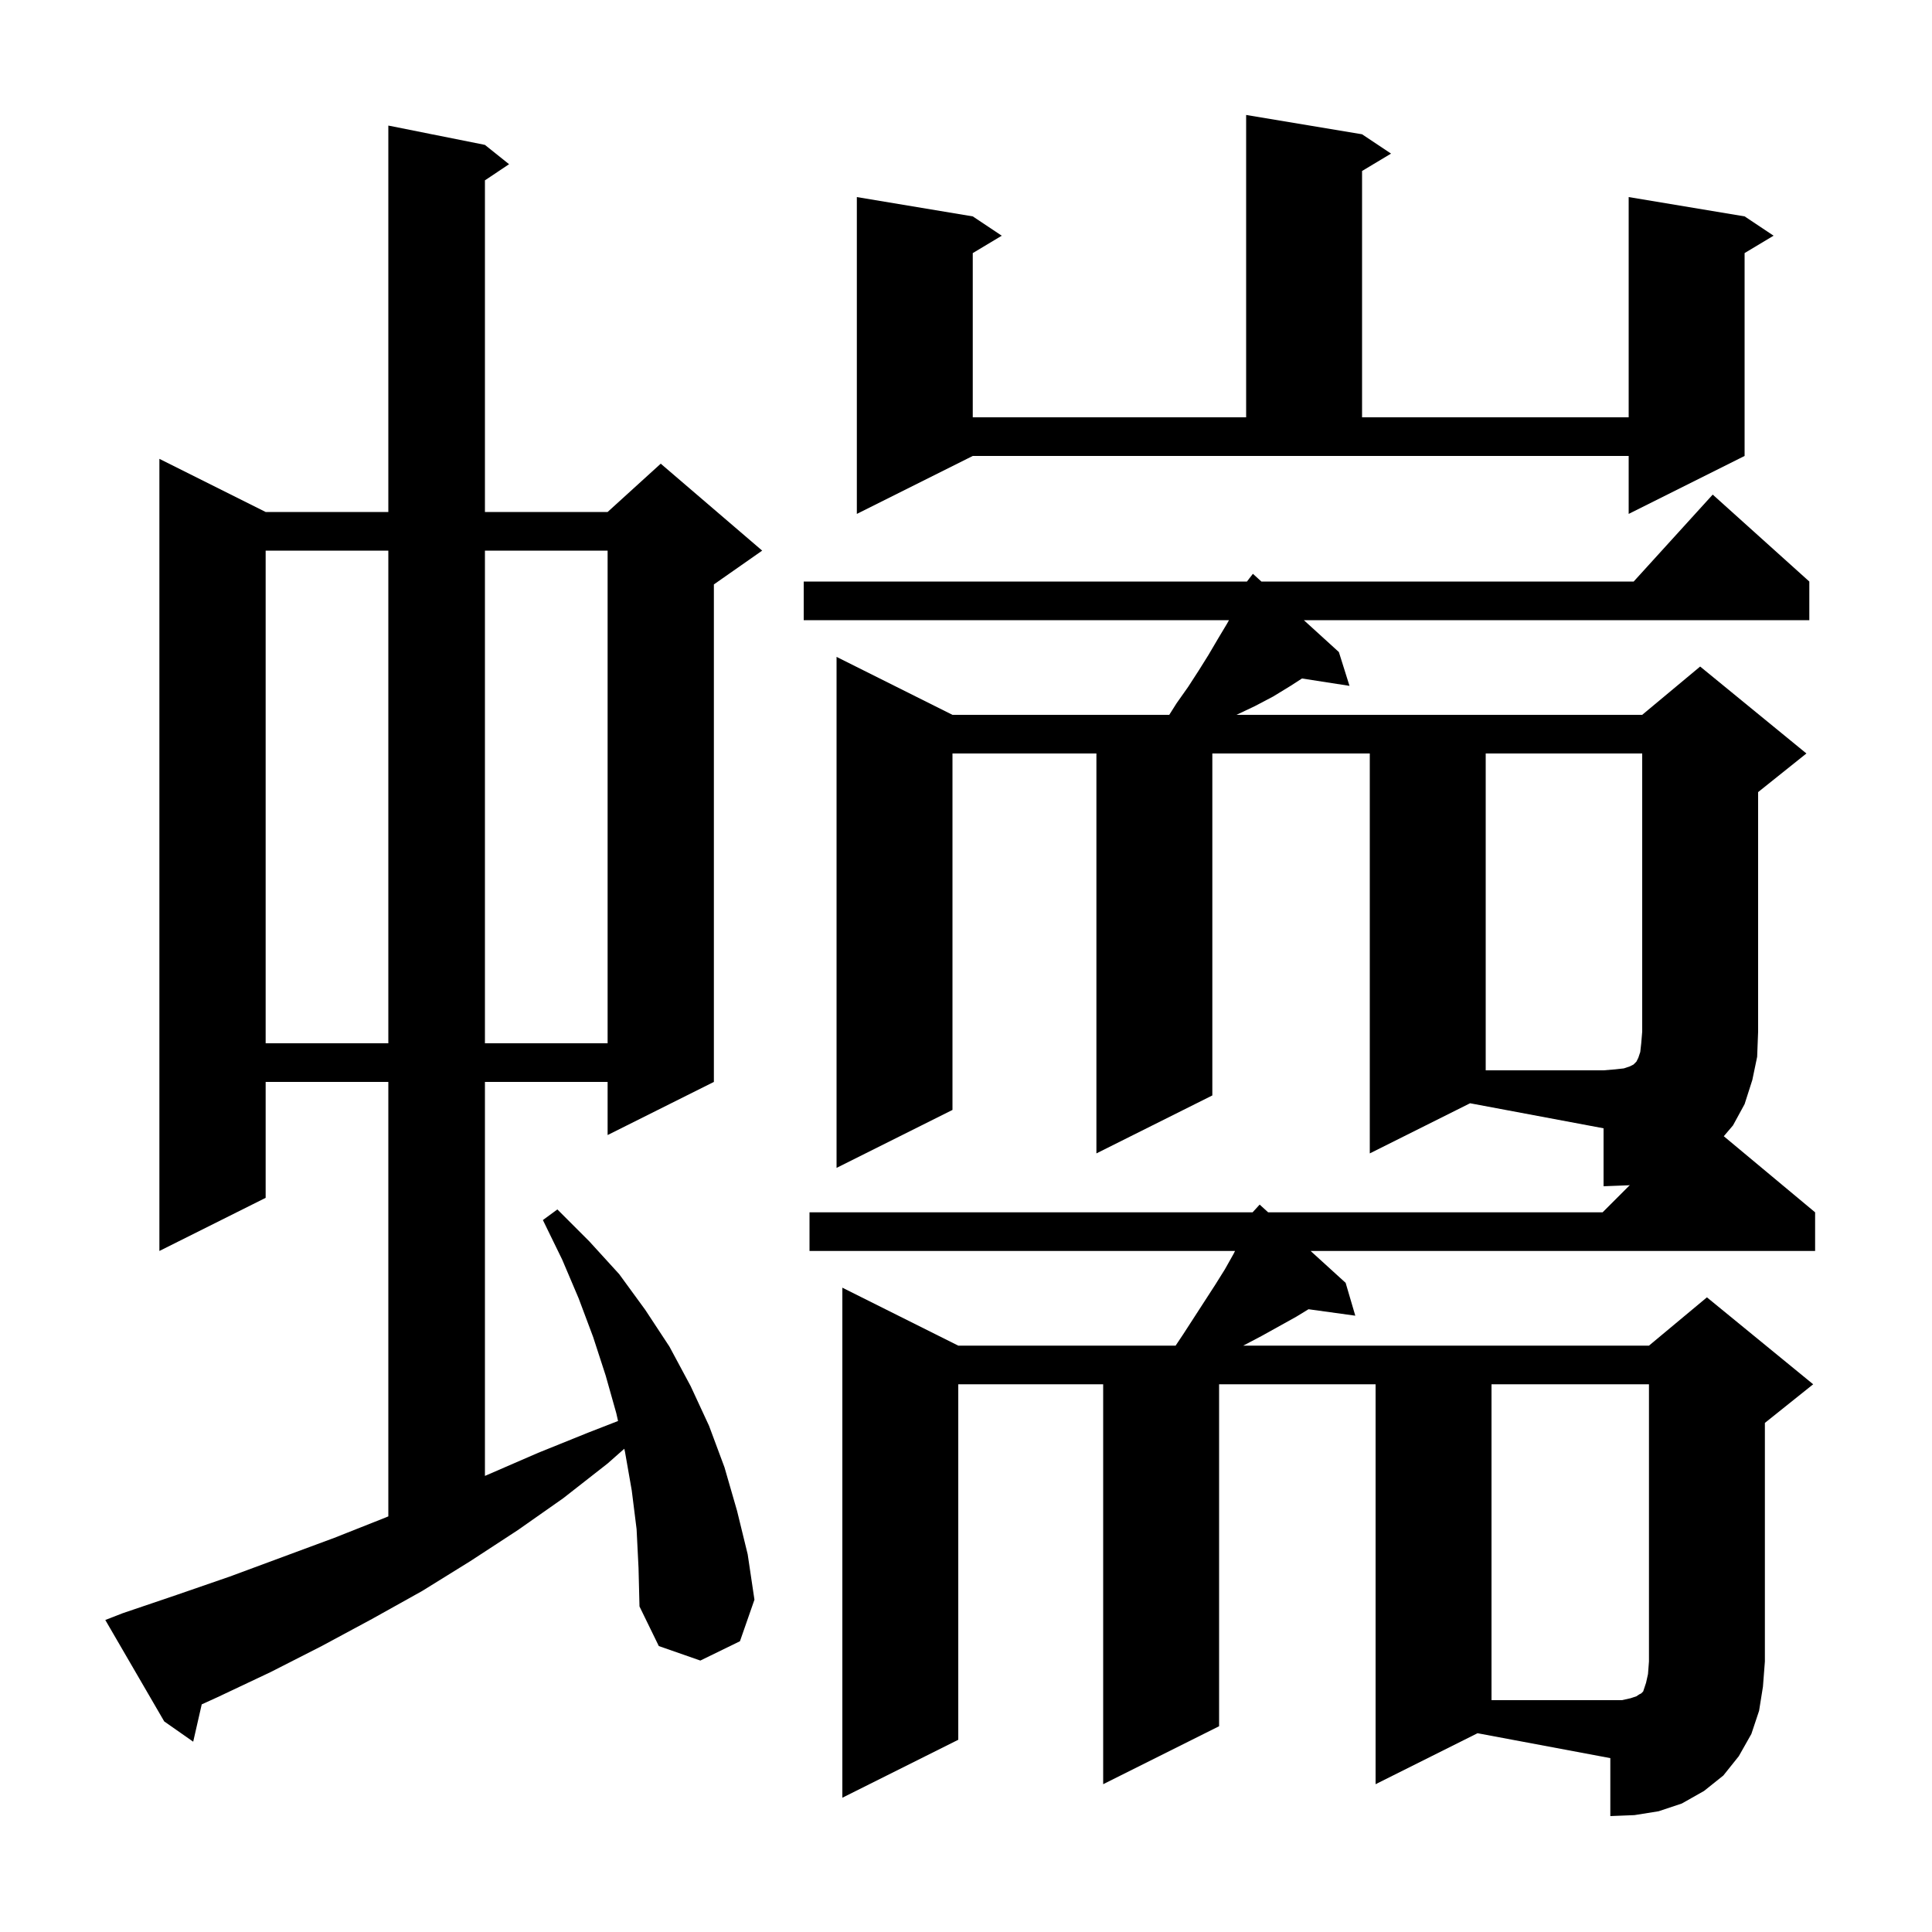 <svg xmlns="http://www.w3.org/2000/svg" xmlns:xlink="http://www.w3.org/1999/xlink" version="1.1" baseProfile="full" viewBox="0 0 200 200" width="200" height="200"><g fill="currentColor"><path d="M 182.1 177.1 L 181.3 179.5 L 180.0 181.8 L 178.4 183.8 L 176.4 185.4 L 174.1 186.7 L 171.7 187.5 L 169.2 187.9 L 166.7 188.0 L 166.7 182.0 L 152.955 179.423 L 142.4 184.7 L 142.4 143.3 L 126.2 143.3 L 126.2 178.7 L 114.2 184.7 L 114.2 143.3 L 99.2 143.3 L 99.2 180.1 L 87.2 186.1 L 87.2 133.3 L 99.2 139.3 L 121.7 139.3 L 122.5 138.1 L 125.8 133.0 L 126.8 131.4 L 127.7 129.8 L 127.85 129.5 L 83.8 129.5 L 83.8 125.5 L 129.667 125.5 L 130.4 124.7 L 131.279 125.5 L 165.9 125.5 L 168.725 122.675 L 168.6 122.7 L 166.0 122.8 L 166.0 116.8 L 152.182 114.209 L 141.8 119.4 L 141.8 78.0 L 125.5 78.0 L 125.5 113.4 L 113.5 119.4 L 113.5 78.0 L 98.6 78.0 L 98.6 114.9 L 86.6 120.9 L 86.6 68.0 L 98.6 74.0 L 121.042 74.0 L 121.8 72.8 L 123.0 71.1 L 124.1 69.4 L 125.1 67.8 L 126.1 66.1 L 127.0 64.6 L 127.225 64.2 L 83.2 64.2 L 83.2 60.2 L 129.085 60.2 L 129.276 59.951 L 129.3 59.9 L 129.309 59.908 L 129.7 59.4 L 130.579 60.2 L 169.118 60.2 L 177.3 51.2 L 187.3 60.2 L 187.3 64.2 L 134.974 64.2 L 138.6 67.5 L 139.7 71.0 L 134.78 70.237 L 133.6 71.0 L 131.8 72.1 L 129.9 73.1 L 128.0 74.0 L 170.0 74.0 L 176.0 69.0 L 187.0 78.0 L 182.0 82.0 L 182.0 106.8 L 181.9 109.4 L 181.4 111.8 L 180.6 114.3 L 179.4 116.5 L 178.446 117.622 L 187.9 125.5 L 187.9 129.5 L 135.674 129.5 L 139.3 132.8 L 140.3 136.2 L 135.457 135.532 L 134.2 136.3 L 130.6 138.3 L 128.7 139.3 L 170.7 139.3 L 176.7 134.3 L 187.7 143.3 L 182.7 147.3 L 182.7 172.0 L 182.5 174.6 Z M 65.9 158.3 L 65.4 154.3 L 64.7 150.3 L 64.627 149.974 L 62.9 151.5 L 58.3 155.1 L 53.6 158.4 L 48.7 161.6 L 43.7 164.7 L 38.5 167.6 L 33.3 170.4 L 28.0 173.1 L 22.5 175.7 L 20.883 176.435 L 20.0 180.3 L 17.0 178.2 L 10.9 167.7 L 12.7 167.0 L 18.3 165.1 L 23.8 163.2 L 34.6 159.2 L 39.9 157.1 L 40.2 156.975 L 40.2 112.0 L 27.5 112.0 L 27.5 124.0 L 16.5 129.5 L 16.5 47.5 L 27.5 53.0 L 40.2 53.0 L 40.2 13.0 L 50.2 15.0 L 52.7 17.0 L 50.2 18.667 L 50.2 53.0 L 62.9 53.0 L 68.4 48.0 L 78.9 57.0 L 73.9 60.5 L 73.9 112.0 L 62.9 117.5 L 62.9 112.0 L 50.2 112.0 L 50.2 152.785 L 50.4 152.7 L 55.7 150.4 L 60.9 148.3 L 63.98 147.102 L 63.8 146.3 L 62.7 142.4 L 61.4 138.4 L 59.9 134.4 L 58.2 130.4 L 56.2 126.3 L 57.7 125.2 L 61.0 128.5 L 64.1 131.9 L 66.8 135.6 L 69.3 139.4 L 71.5 143.5 L 73.4 147.6 L 75.0 151.9 L 76.3 156.4 L 77.4 160.9 L 78.1 165.6 L 76.6 169.9 L 72.5 171.9 L 68.2 170.4 L 66.2 166.3 L 66.1 162.3 Z M 27.5 57.0 L 27.5 108.0 L 40.2 108.0 L 40.2 57.0 Z M 50.2 57.0 L 50.2 108.0 L 62.9 108.0 L 62.9 57.0 Z M 88.7 53.2 L 88.7 20.4 L 100.7 22.4 L 103.7 24.4 L 100.7 26.2 L 100.7 43.2 L 129.0 43.2 L 129.0 11.9 L 141.0 13.9 L 144.0 15.9 L 141.0 17.7 L 141.0 43.2 L 168.6 43.2 L 168.6 20.4 L 180.6 22.4 L 183.6 24.4 L 180.6 26.2 L 180.6 47.2 L 168.6 53.2 L 168.6 47.2 L 100.7 47.2 Z M 168.8 175.8 L 169.4 175.6 L 169.7 175.4 L 169.9 175.3 L 170.1 175.1 L 170.4 174.2 L 170.6 173.3 L 170.7 172.0 L 170.7 143.3 L 154.4 143.3 L 154.4 176.0 L 167.9 176.0 Z M 153.8 78.0 L 153.8 110.8 L 166.0 110.8 L 167.2 110.7 L 168.1 110.6 L 168.7 110.4 L 169.1 110.2 L 169.4 109.9 L 169.6 109.5 L 169.8 108.9 L 169.9 108.0 L 170.0 106.8 L 170.0 78.0 Z "/></g></svg>